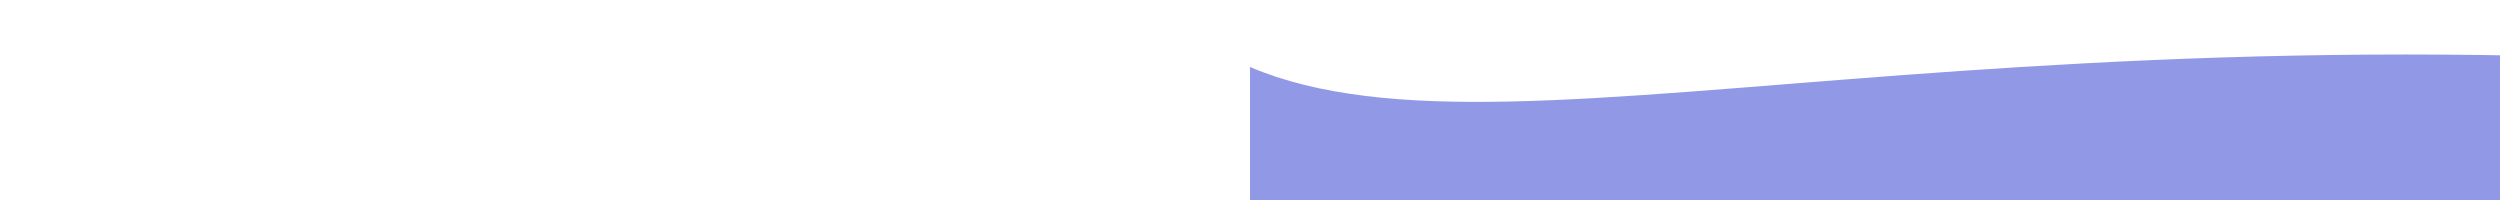 <svg width="100%" height="200px" fill="none" version="1.1" 
                style="transform: rotate(180deg);"
                xmlns="http://www.w3.org/2000/svg">
                <linearGradient id="grad2" x1="0%" y1="0%" x2="100%" y2="0%">
                    <stop offset="0%" stop-color="#9198e5" />
                    <stop offset="50%" stop-color="#9198e5" />
                    <stop offset="100%" stop-color="#9198e5" />
                </linearGradient>
                <path 
                    fill="url(#grad2)" 
                    d="
                    M0 67
                    C 273,183
                        822,-40
                        1920.00,106 
                    
                    V 359 
                    H 0 
                    V 67
                    Z">
                    <animate 
                    repeatCount="indefinite" 
                    fill="url(#grad2)" 
                    attributeName="d" 
                    dur="15s"
                    attributeType="XML"
                    values="
                        M0 77 
                        C 473,283
                        822,-40
                        1920,116 
                        
                        V 359 
                        H 0 
                        V 67 
                        Z; 

                        M0 77 
                        C 473,-40
                        1222,283
                        1920,136 
                        
                        V 359 
                        H 0 
                        V 67 
                        Z; 

                        M0 77 
                        C 973,260
                        1722,-53
                        1920,120 
                        
                        V 359 
                        H 0 
                        V 67 
                        Z; 

                        M0 77 
                        C 473,283
                        822,-40
                        1920,116 
                        
                        V 359 
                        H 0 
                        V 67 
                        Z
                        ">
                    </animate>
                </path>
                </svg>